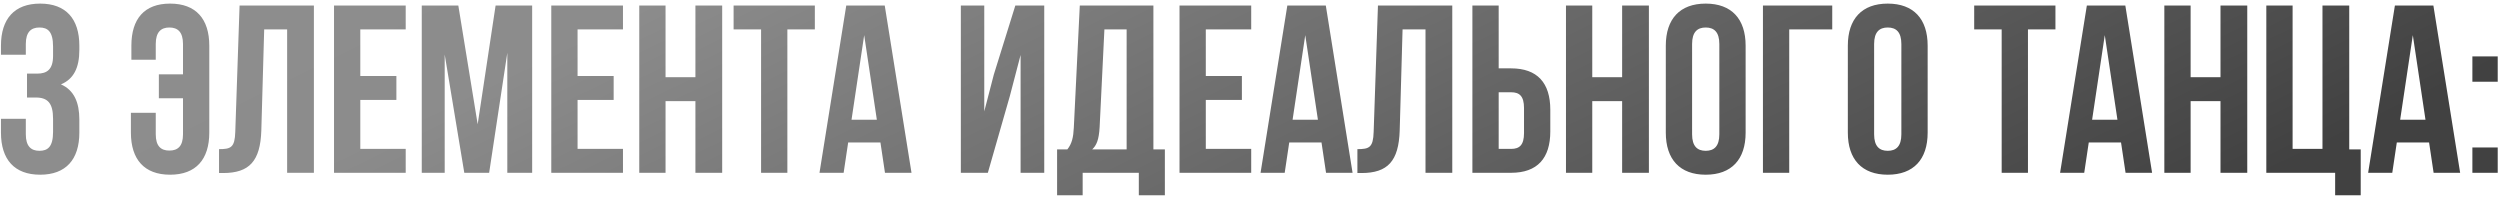 <?xml version="1.0" encoding="UTF-8"?> <svg xmlns="http://www.w3.org/2000/svg" width="680" height="54" viewBox="0 0 680 54" fill="none"> <path d="M14.432 15.215C14.432 18.855 12.807 20.025 10.142 20.025H7.347V26.525H9.752C13.002 26.525 14.432 28.085 14.432 32.31V35.885C14.432 39.915 13.002 41.02 10.727 41.02C8.452 41.02 7.022 39.785 7.022 36.535V32.31H0.262V36.08C0.262 43.36 3.902 47.52 10.922 47.52C17.942 47.52 21.582 43.36 21.582 36.08V32.505C21.582 27.89 20.152 24.51 16.577 22.95C20.022 21.52 21.582 18.465 21.582 13.59V12.42C21.582 5.14 17.942 0.98 10.922 0.98C3.902 0.98 0.262 5.14 0.262 12.42V14.89H7.022V11.965C7.022 8.715 8.452 7.48 10.727 7.48C13.002 7.48 14.432 8.585 14.432 12.68V15.215ZM35.606 30.685V36.08C35.606 43.36 39.246 47.52 46.266 47.52C53.286 47.52 56.926 43.36 56.926 36.08V12.42C56.926 5.14 53.286 0.98 46.266 0.98C39.246 0.98 35.736 5.14 35.736 12.42V16.255H42.366V11.965C42.366 8.715 43.796 7.48 46.071 7.48C48.346 7.48 49.776 8.715 49.776 11.965V20.22H43.211V26.72H49.776V36.535C49.776 39.785 48.346 40.955 46.071 40.955C43.796 40.955 42.366 39.785 42.366 36.535V30.685H35.606ZM59.574 47.065H60.679C67.829 47.065 70.819 43.815 71.079 35.495L71.859 8H78.099V47H85.379V1.5H65.164L63.994 35.885C63.864 40.11 62.824 40.565 59.574 40.565V47.065ZM98.002 8H110.352V1.5H90.852V47H110.352V40.5H98.002V27.175H107.817V20.675H98.002V8ZM124.663 1.5H114.718V47H120.958V14.825L126.288 47H133.048L137.988 14.37V47H144.748V1.5H134.803L129.928 33.805L124.663 1.5ZM157.099 8H169.449V1.5H149.949V47H169.449V40.5H157.099V27.175H166.914V20.675H157.099V8ZM181.029 27.5H189.154V47H196.434V1.5H189.154V21H181.029V1.5H173.879V47H181.029V27.5ZM199.539 8H207.014V47H214.164V8H221.639V1.5H199.539V8ZM240.648 1.5H230.183L222.903 47H229.468L230.703 38.745H239.478L240.713 47H247.928L240.648 1.5ZM235.058 9.56L238.503 32.57H231.613L235.058 9.56ZM274.675 26.135L277.6 14.955V47H284.035V1.5H276.17L270.32 20.285L267.72 30.295V1.5H261.35V47H268.695L274.675 26.135ZM316.844 53.11V40.63H313.724V1.5H293.704L292.079 34.715C291.949 37.38 291.559 39.07 290.324 40.63H287.529V53.11H294.484V47H309.759V53.11H316.844ZM300.399 8H306.444V40.63H297.084C298.254 39.525 298.904 38.03 299.099 34.585L300.399 8ZM327.978 8H340.328V1.5H320.828V47H340.328V40.5H327.978V27.175H337.793V20.675H327.978V8ZM360.618 1.5H350.153L342.873 47H349.438L350.673 38.745H359.448L360.683 47H367.898L360.618 1.5ZM355.028 9.56L358.473 32.57H351.583L355.028 9.56ZM369.213 47.065H370.318C377.468 47.065 380.458 43.815 380.718 35.495L381.498 8H387.738V47H395.018V1.5H374.803L373.633 35.885C373.503 40.11 372.463 40.565 369.213 40.565V47.065ZM411.021 47C418.171 47 421.681 43.035 421.681 35.755V29.84C421.681 22.56 418.171 18.595 411.021 18.595H407.641V1.5H400.491V47H411.021ZM407.641 40.5V25.095H411.021C413.296 25.095 414.531 26.135 414.531 29.385V36.21C414.531 39.46 413.296 40.5 411.021 40.5H407.641ZM433.095 27.5H441.22V47H448.5V1.5H441.22V21H433.095V1.5H425.945V47H433.095V27.5ZM460.249 11.965C460.249 8.715 461.679 7.48 463.954 7.48C466.229 7.48 467.659 8.715 467.659 11.965V36.535C467.659 39.785 466.229 41.02 463.954 41.02C461.679 41.02 460.249 39.785 460.249 36.535V11.965ZM453.099 36.08C453.099 43.36 456.934 47.52 463.954 47.52C470.974 47.52 474.809 43.36 474.809 36.08V12.42C474.809 5.14 470.974 0.98 463.954 0.98C456.934 0.98 453.099 5.14 453.099 12.42V36.08ZM486.67 47V8H498.37V1.5H479.52V47H486.67ZM509.761 11.965C509.761 8.715 511.191 7.48 513.466 7.48C515.741 7.48 517.171 8.715 517.171 11.965V36.535C517.171 39.785 515.741 41.02 513.466 41.02C511.191 41.02 509.761 39.785 509.761 36.535V11.965ZM502.611 36.08C502.611 43.36 506.446 47.52 513.466 47.52C520.486 47.52 524.321 43.36 524.321 36.08V12.42C524.321 5.14 520.486 0.98 513.466 0.98C506.446 0.98 502.611 5.14 502.611 12.42V36.08ZM536.98 8H544.455V47H551.605V8H559.08V1.5H536.98V8ZM578.089 1.5H567.624L560.344 47H566.909L568.144 38.745H576.919L578.154 47H585.369L578.089 1.5ZM572.499 9.56L575.944 32.57H569.054L572.499 9.56ZM595.849 27.5H603.974V47H611.254V1.5H603.974V21H595.849V1.5H588.699V47H595.849V27.5ZM616.438 47H635.158V53.11H642.113V40.63H638.993V1.5H631.713V40.5H623.588V1.5H616.438V47ZM661.878 1.5H651.413L644.133 47H650.698L651.933 38.745H660.708L661.943 47H669.158L661.878 1.5ZM656.288 9.56L659.733 32.57H652.843L656.288 9.56ZM672.488 40.11V47H679.378V40.11H672.488ZM672.488 15.345V22.235H679.378V15.345H672.488Z" fill="url(#paint0_linear_202_2)"></path> <defs> <linearGradient id="paint0_linear_202_2" x1="47.427" y1="9.953" x2="172.204" y2="265.011" gradientUnits="userSpaceOnUse"> <stop stop-color="#8D8D8D"></stop> <stop offset="0.171" stop-color="#8C8C8C"></stop> <stop offset="1" stop-color="#414141"></stop> </linearGradient> </defs> </svg> 